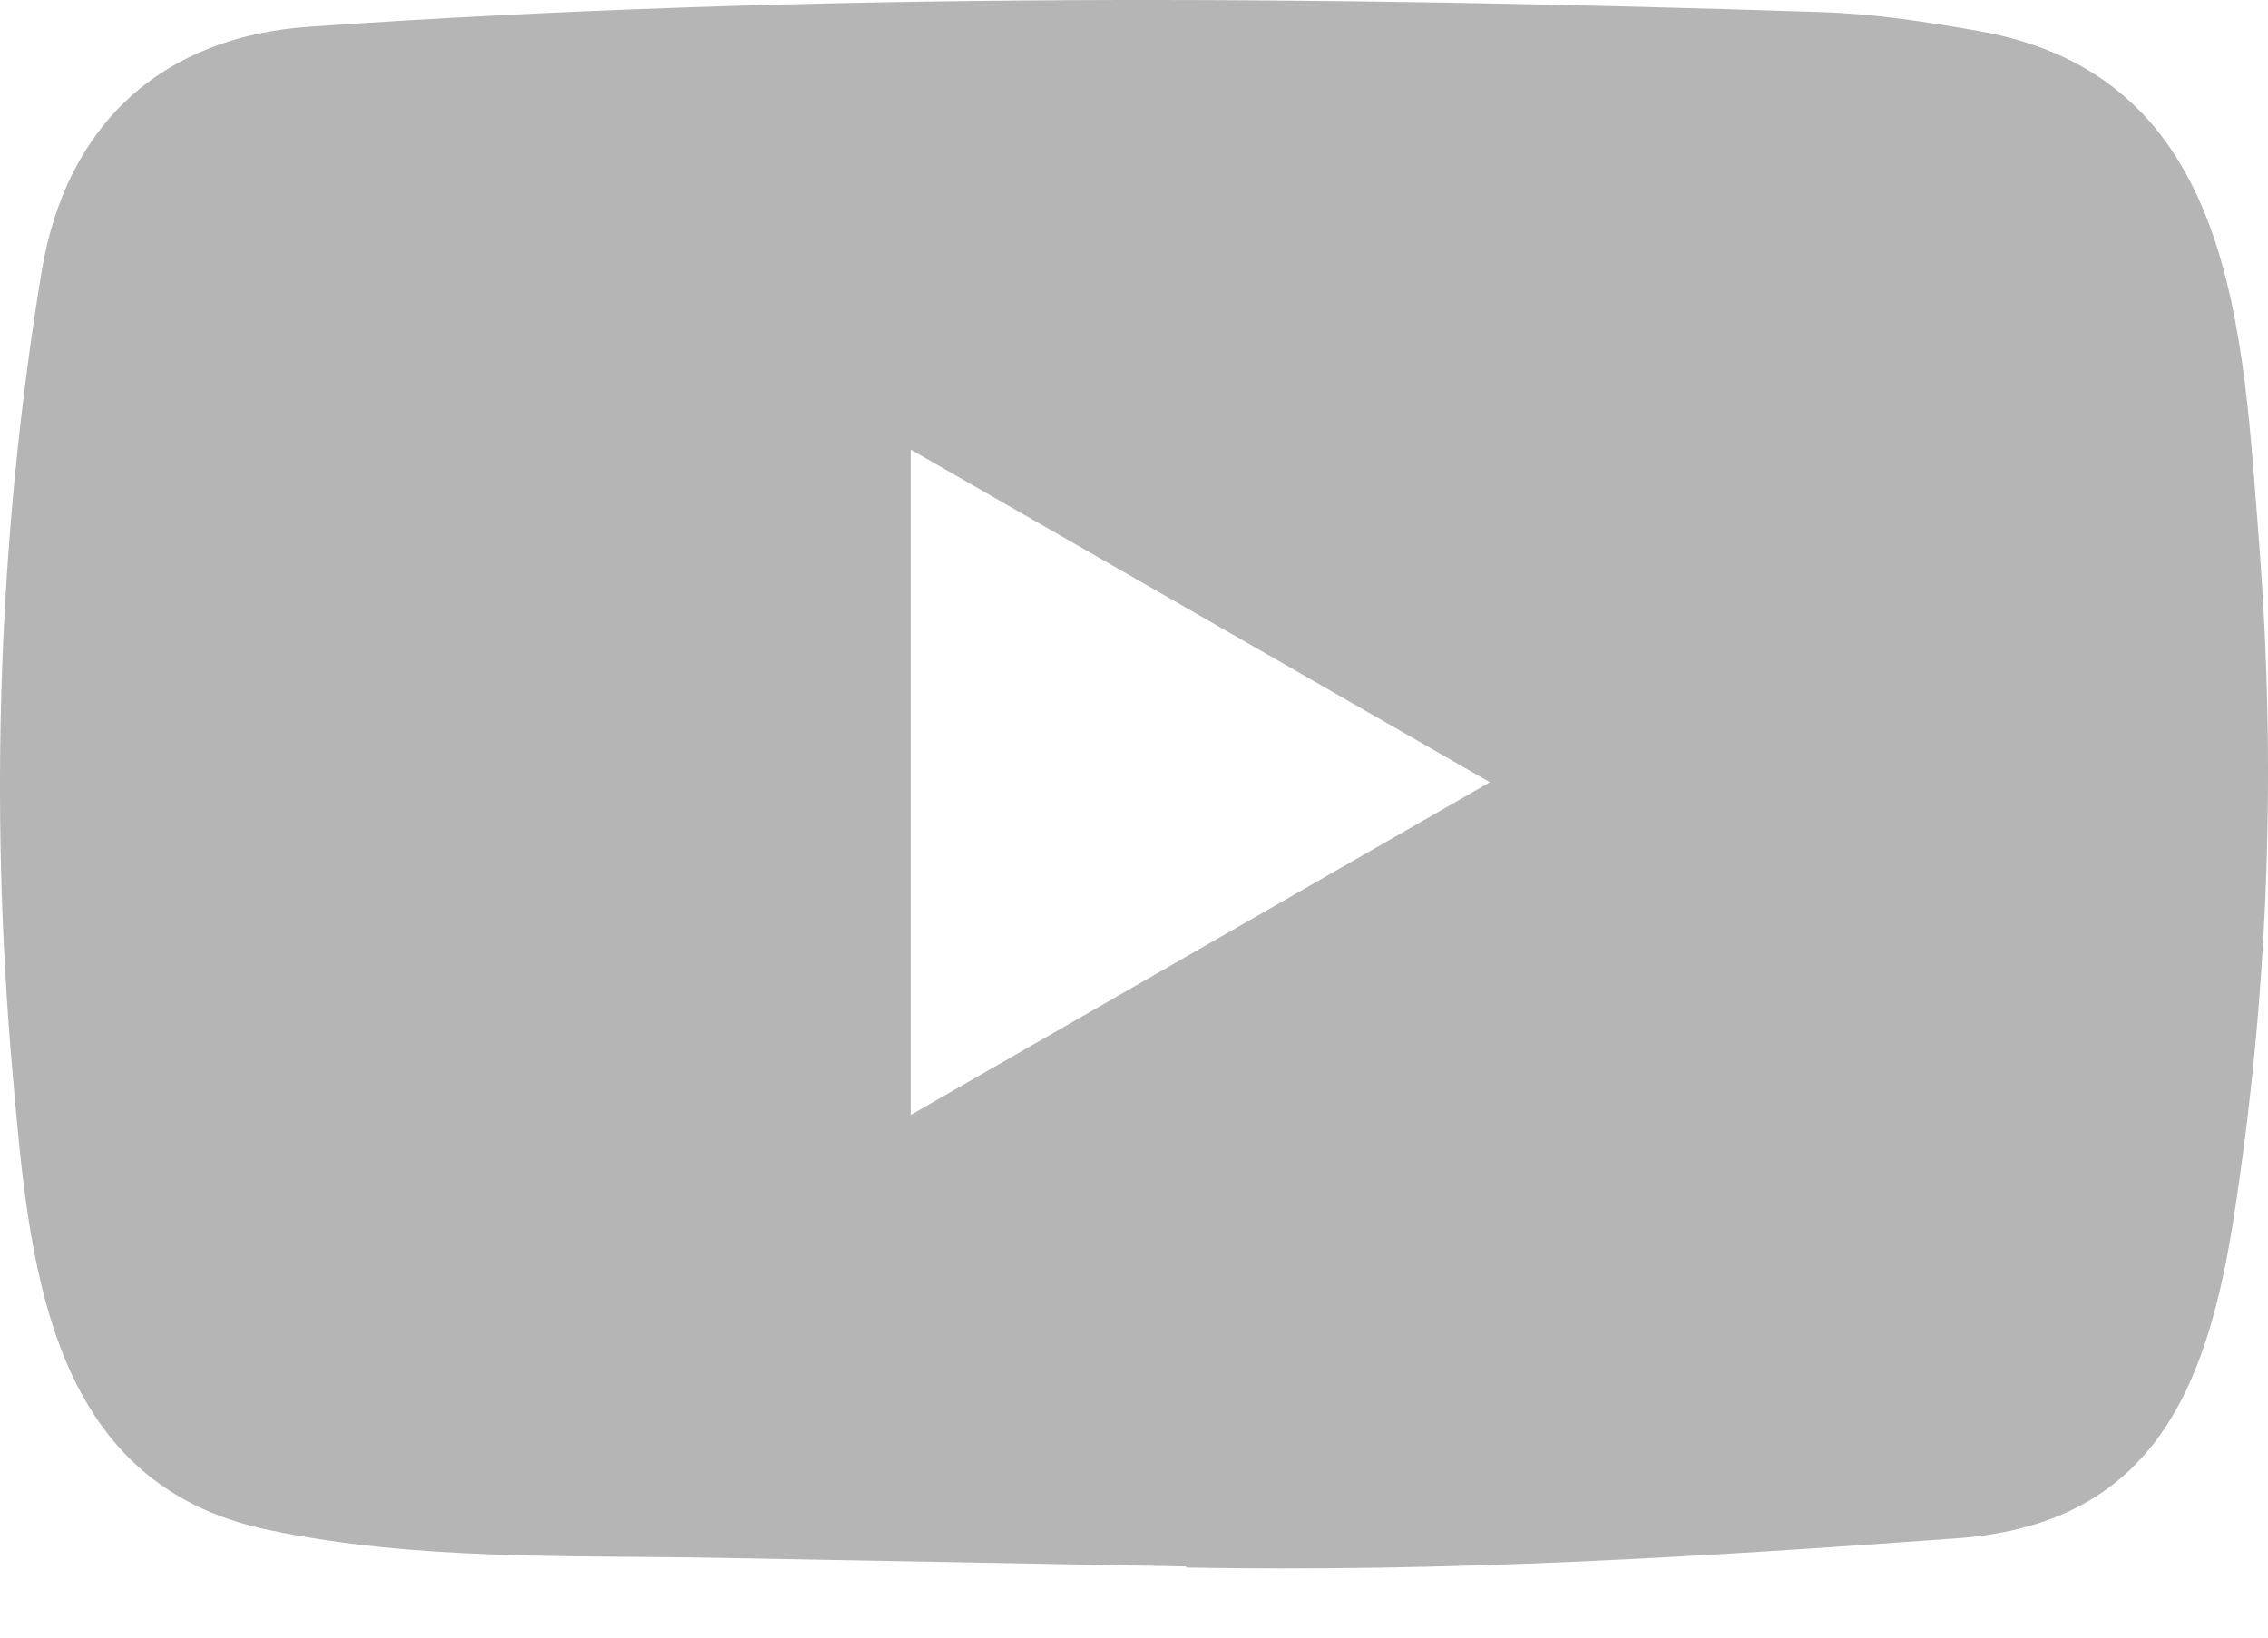 <?xml version="1.0" encoding="utf-8"?>
<svg xmlns="http://www.w3.org/2000/svg" fill="none" height="13" viewBox="0 0 18 13" width="18">
<path d="M9.399 12.435L5.706 12.367C4.51 12.344 3.312 12.391 2.139 12.147C0.356 11.783 0.23 9.996 0.098 8.498C-0.085 6.392 -0.014 4.247 0.33 2.158C0.524 0.986 1.287 0.287 2.468 0.211C6.455 -0.065 10.468 -0.033 14.446 0.096C14.866 0.108 15.289 0.173 15.703 0.246C17.748 0.604 17.798 2.629 17.931 4.333C18.063 6.054 18.007 7.785 17.754 9.494C17.552 10.91 17.164 12.097 15.527 12.212C13.476 12.362 11.473 12.482 9.416 12.444C9.416 12.435 9.405 12.435 9.399 12.435ZM7.228 8.851C8.773 7.963 10.289 7.091 11.825 6.21C10.277 5.322 8.764 4.45 7.228 3.569V8.851Z" fill="#B5B5B5"/>
</svg>